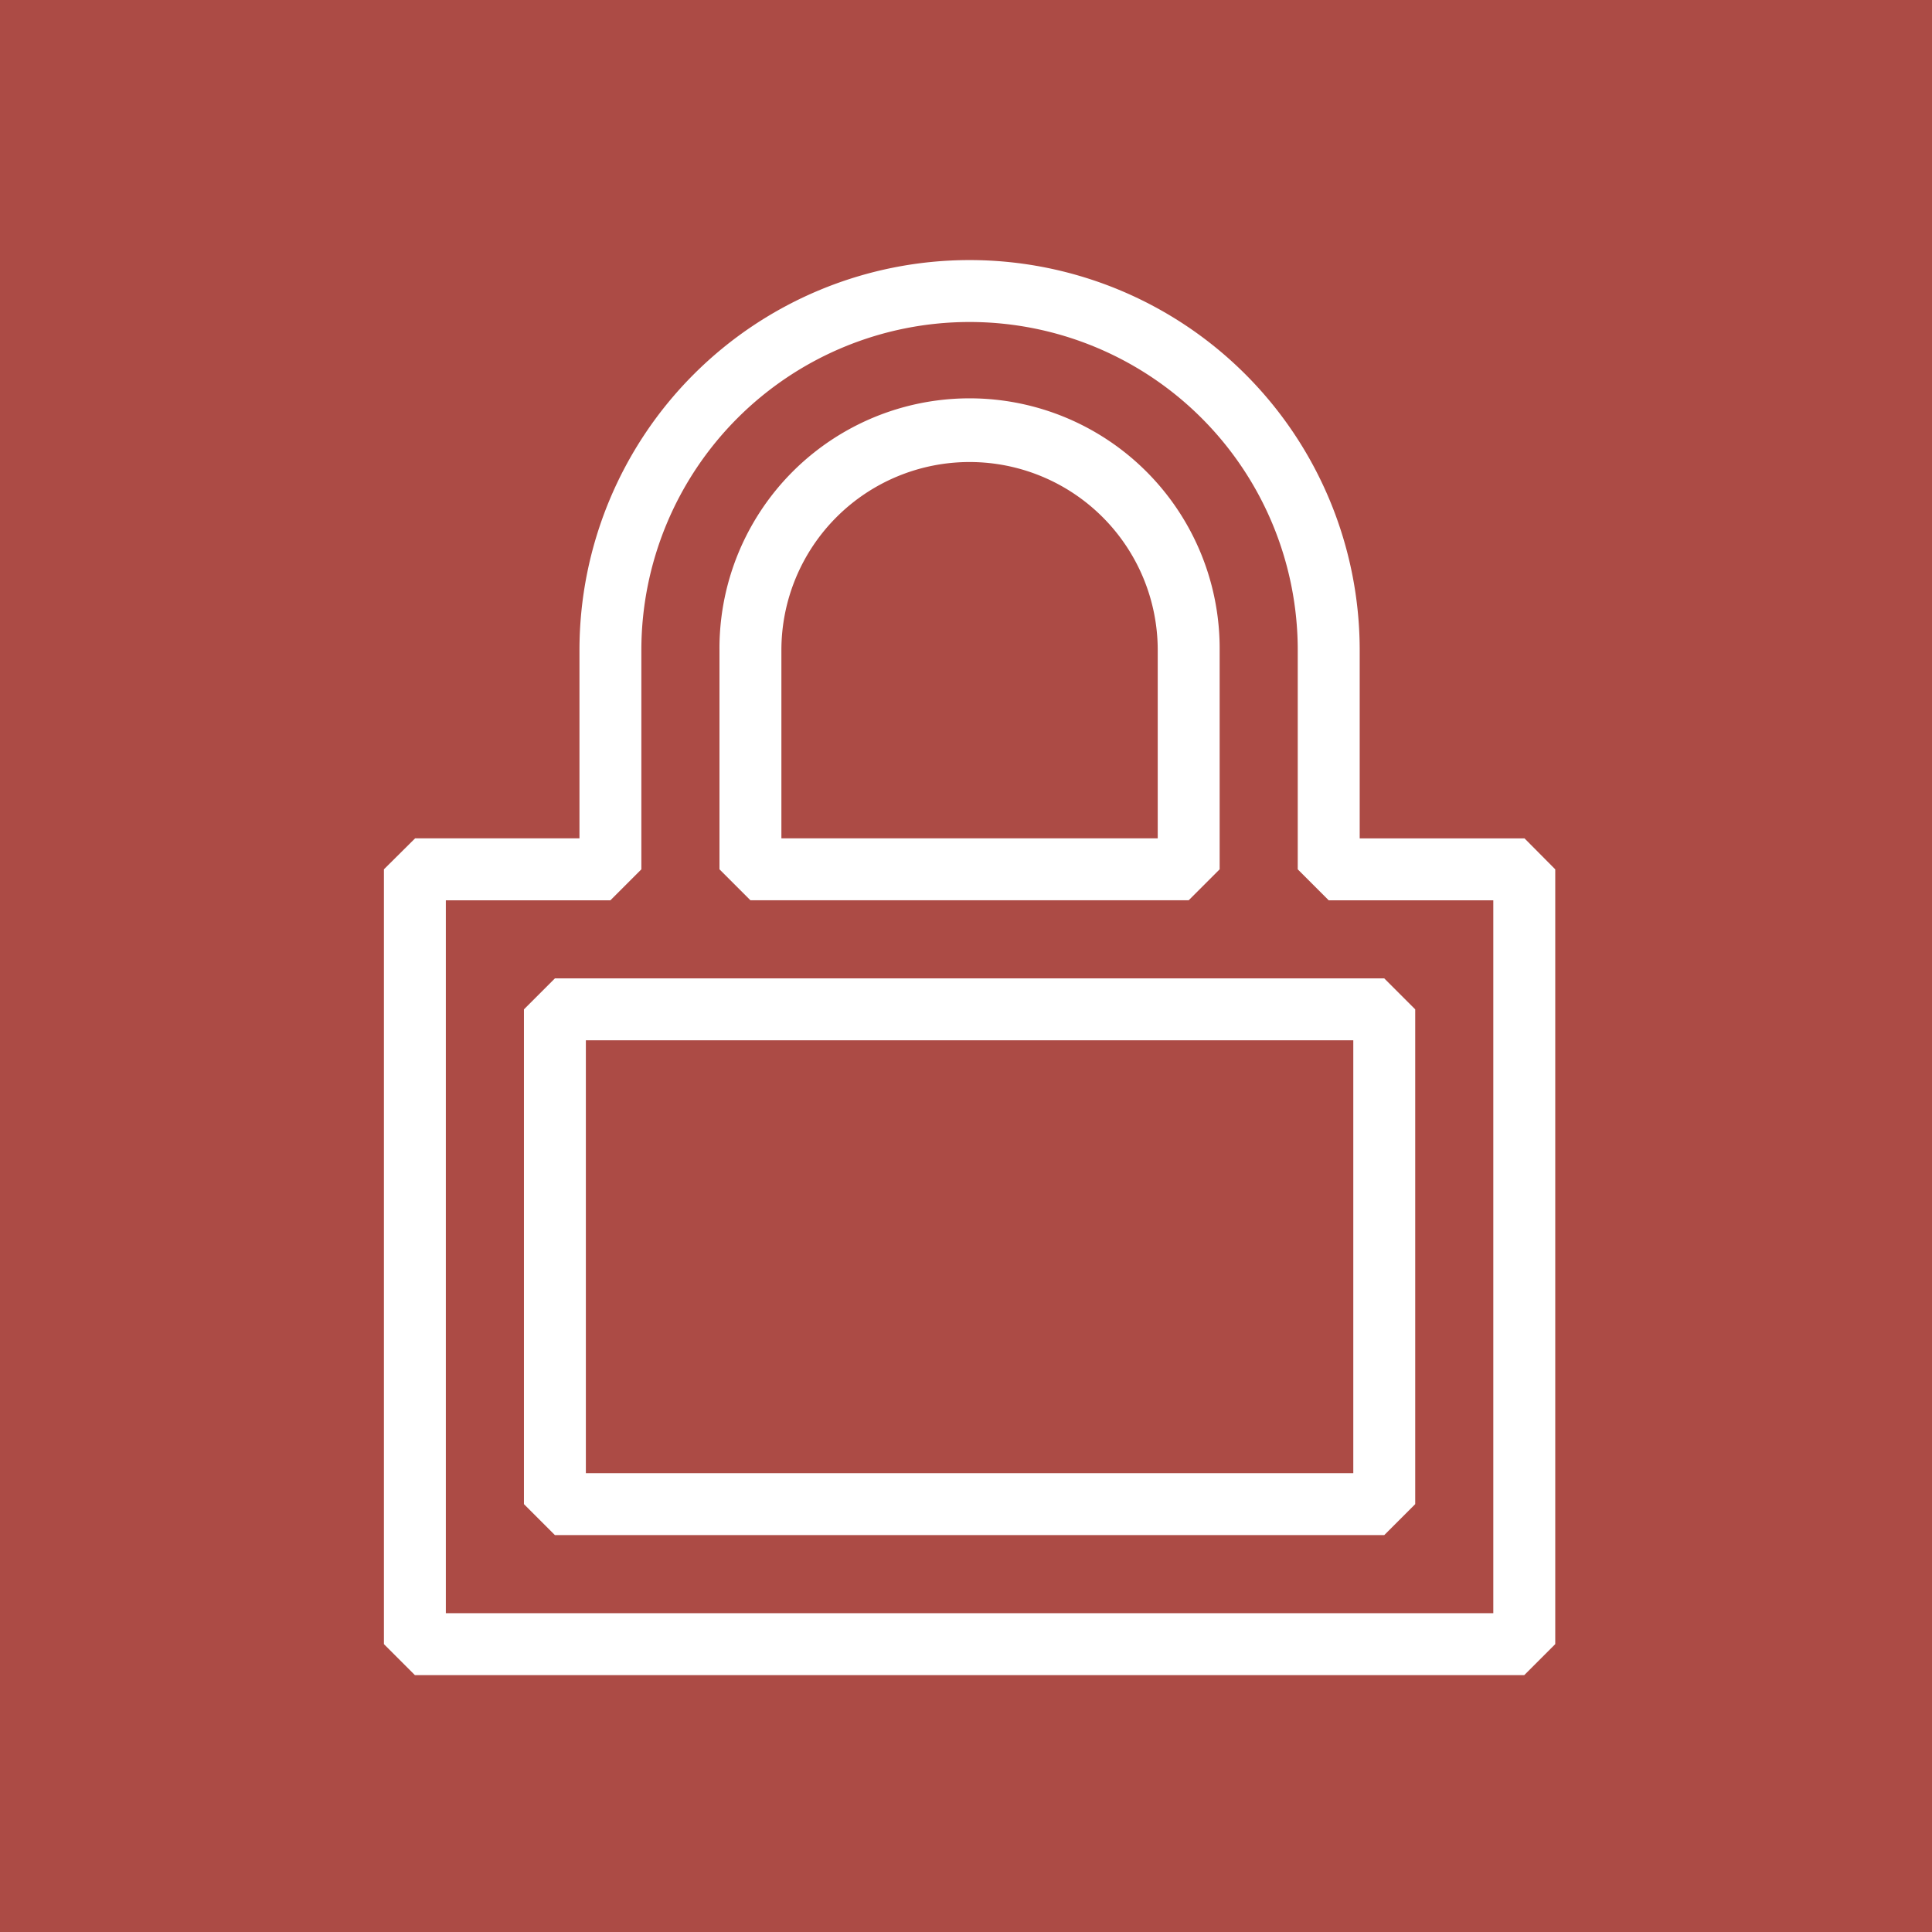 <svg xmlns="http://www.w3.org/2000/svg" xmlns:xlink="http://www.w3.org/1999/xlink" width="156" height="156.003" viewBox="0 0 156 156.003">
  <defs>
    <clipPath id="clip-path">
      <rect id="Rettangolo_48" data-name="Rettangolo 48" width="94.577" height="114.257" fill="#fff"/>
    </clipPath>
  </defs>
  <g id="_6" data-name="6" transform="translate(-1473 -3114.003)">
    <rect id="Rettangolo_94" data-name="Rettangolo 94" width="156" height="156.003" transform="translate(1473 3114.003)" fill="#ac4b45"/>
    <g id="Raggruppa_24" data-name="Raggruppa 24" transform="translate(1504 3135.003)">
      <g id="Raggruppa_23" data-name="Raggruppa 23" clip-path="url(#clip-path)">
        <path id="Tracciato_67" data-name="Tracciato 67" d="M92.077,114.257H2.5l-2.5-2.5V49.193l2.518-2.5.283,0H15.789V31.5a31.5,31.5,0,1,1,63,0V46.695l13.308,0,2.482,2.5v62.56ZM5,109.257H89.577V51.695H76.287l-2.5-2.5V31.5a26.5,26.5,0,1,0-53,0V49.195l-2.5,2.5H5Zm75.772-6.306H13.806l-2.5-2.5V60.5l2.5-2.5H80.772l2.5,2.5v39.951Zm-64.466-5H78.272V63H16.306ZM64.981,51.693H29.594l-2.5-2.5V31.5a20.194,20.194,0,1,1,40.387,0V49.193Zm-32.887-5H62.481V31.5a15.193,15.193,0,1,0-30.387,0Z" fill="#fff"/>
      </g>
    </g>
  </g>
</svg>
